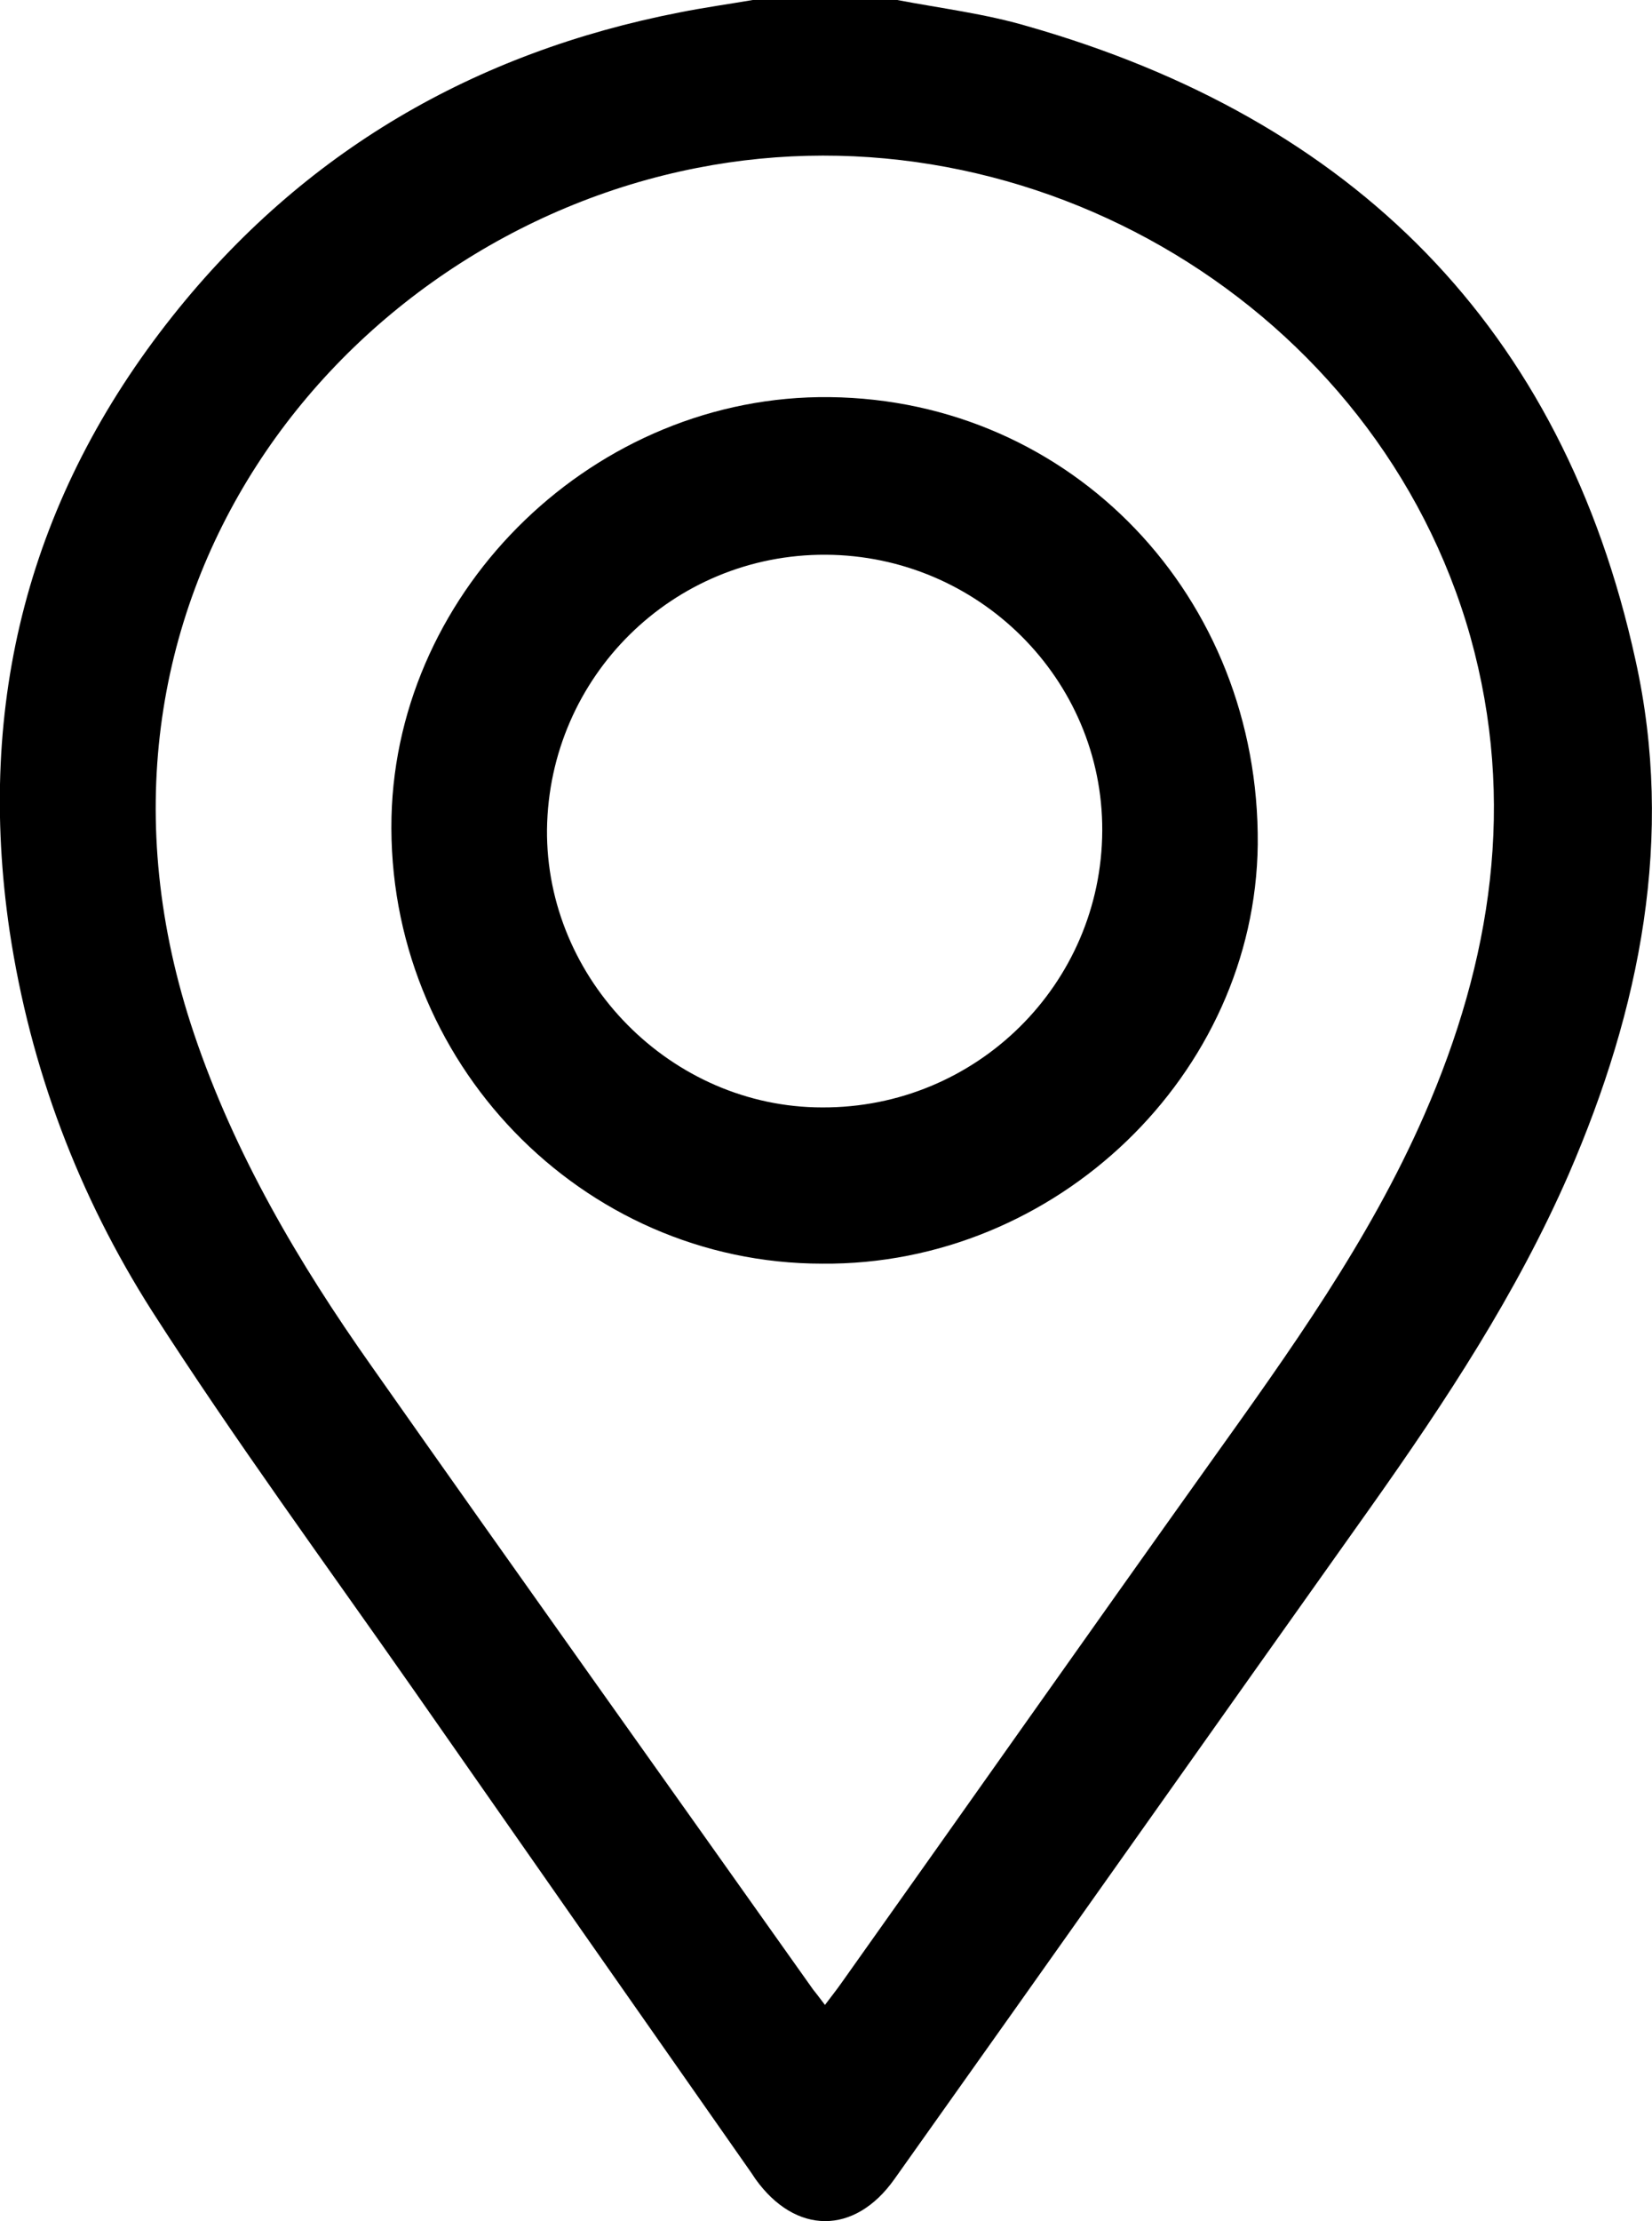 <?xml version="1.0" encoding="utf-8"?>
<!-- Generator: Adobe Illustrator 27.3.1, SVG Export Plug-In . SVG Version: 6.00 Build 0)  -->
<svg version="1.1" id="Laag_1" xmlns="http://www.w3.org/2000/svg" xmlns:xlink="http://www.w3.org/1999/xlink" x="0px" y="0px"
	 viewBox="0 0 240.1 322.7" style="enable-background:new 0 0 240.1 322.7;" xml:space="preserve">
<path d="M130.4,0c6.3,1.2,12.8,2,18.9,3.8c47.3,13.5,77.8,43.7,88.4,92.1c5.7,25.7,0.7,50.7-9.7,74.7c-7.6,17.4-17.9,33-28.8,48.4
	c-23.1,32.5-46.1,65.1-69.2,97.6c-5.8,8.2-14.4,8.1-20.2,0c-0.2-0.3-0.4-0.6-0.6-0.9c-16.4-23.4-32.7-46.7-49.1-70.2
	c-12.8-18.3-26-36.3-38-55c-10.7-16.8-17.7-35.3-20.7-55.2c-4.9-33.2,2.8-63.1,23.7-89.4C44.1,22,69,7.6,98.8,1.8
	c3.5-0.7,7.1-1.2,10.6-1.8C116.4,0,123.4,0,130.4,0z M119.9,291.3c0.9-1.2,1.7-2.2,2.4-3.2c17.9-25.2,35.7-50.5,53.6-75.6
	c11.5-16.1,23.1-32.2,31.1-50.5c9.8-22.4,13.4-45.5,6.7-69.5c-13.5-47.8-63.6-77.7-112.4-68.1C49.1,34.6,7.1,87.7,28.2,150.2
	c5.9,17.5,15.2,33.3,25.8,48.3c21.3,30.3,42.8,60.4,64.2,90.6C118.7,289.7,119.2,290.4,119.9,291.3z"/>
<path d="M119.5,183.6c-35,0-63.4-29.4-62.6-64.9c0.8-33.3,29.7-61.4,63.7-61c35.2,0.4,62.5,29,62.2,65
	C182.4,156.1,153.5,183.9,119.5,183.6z M120,80.6c-22.2-0.1-40.2,17.7-40.5,39.9c-0.2,21.9,18.1,40.4,40,40.4
	c22.4,0.1,40.6-17.9,40.7-40.2C160.3,98.7,142.2,80.7,120,80.6z"/>
</svg>
